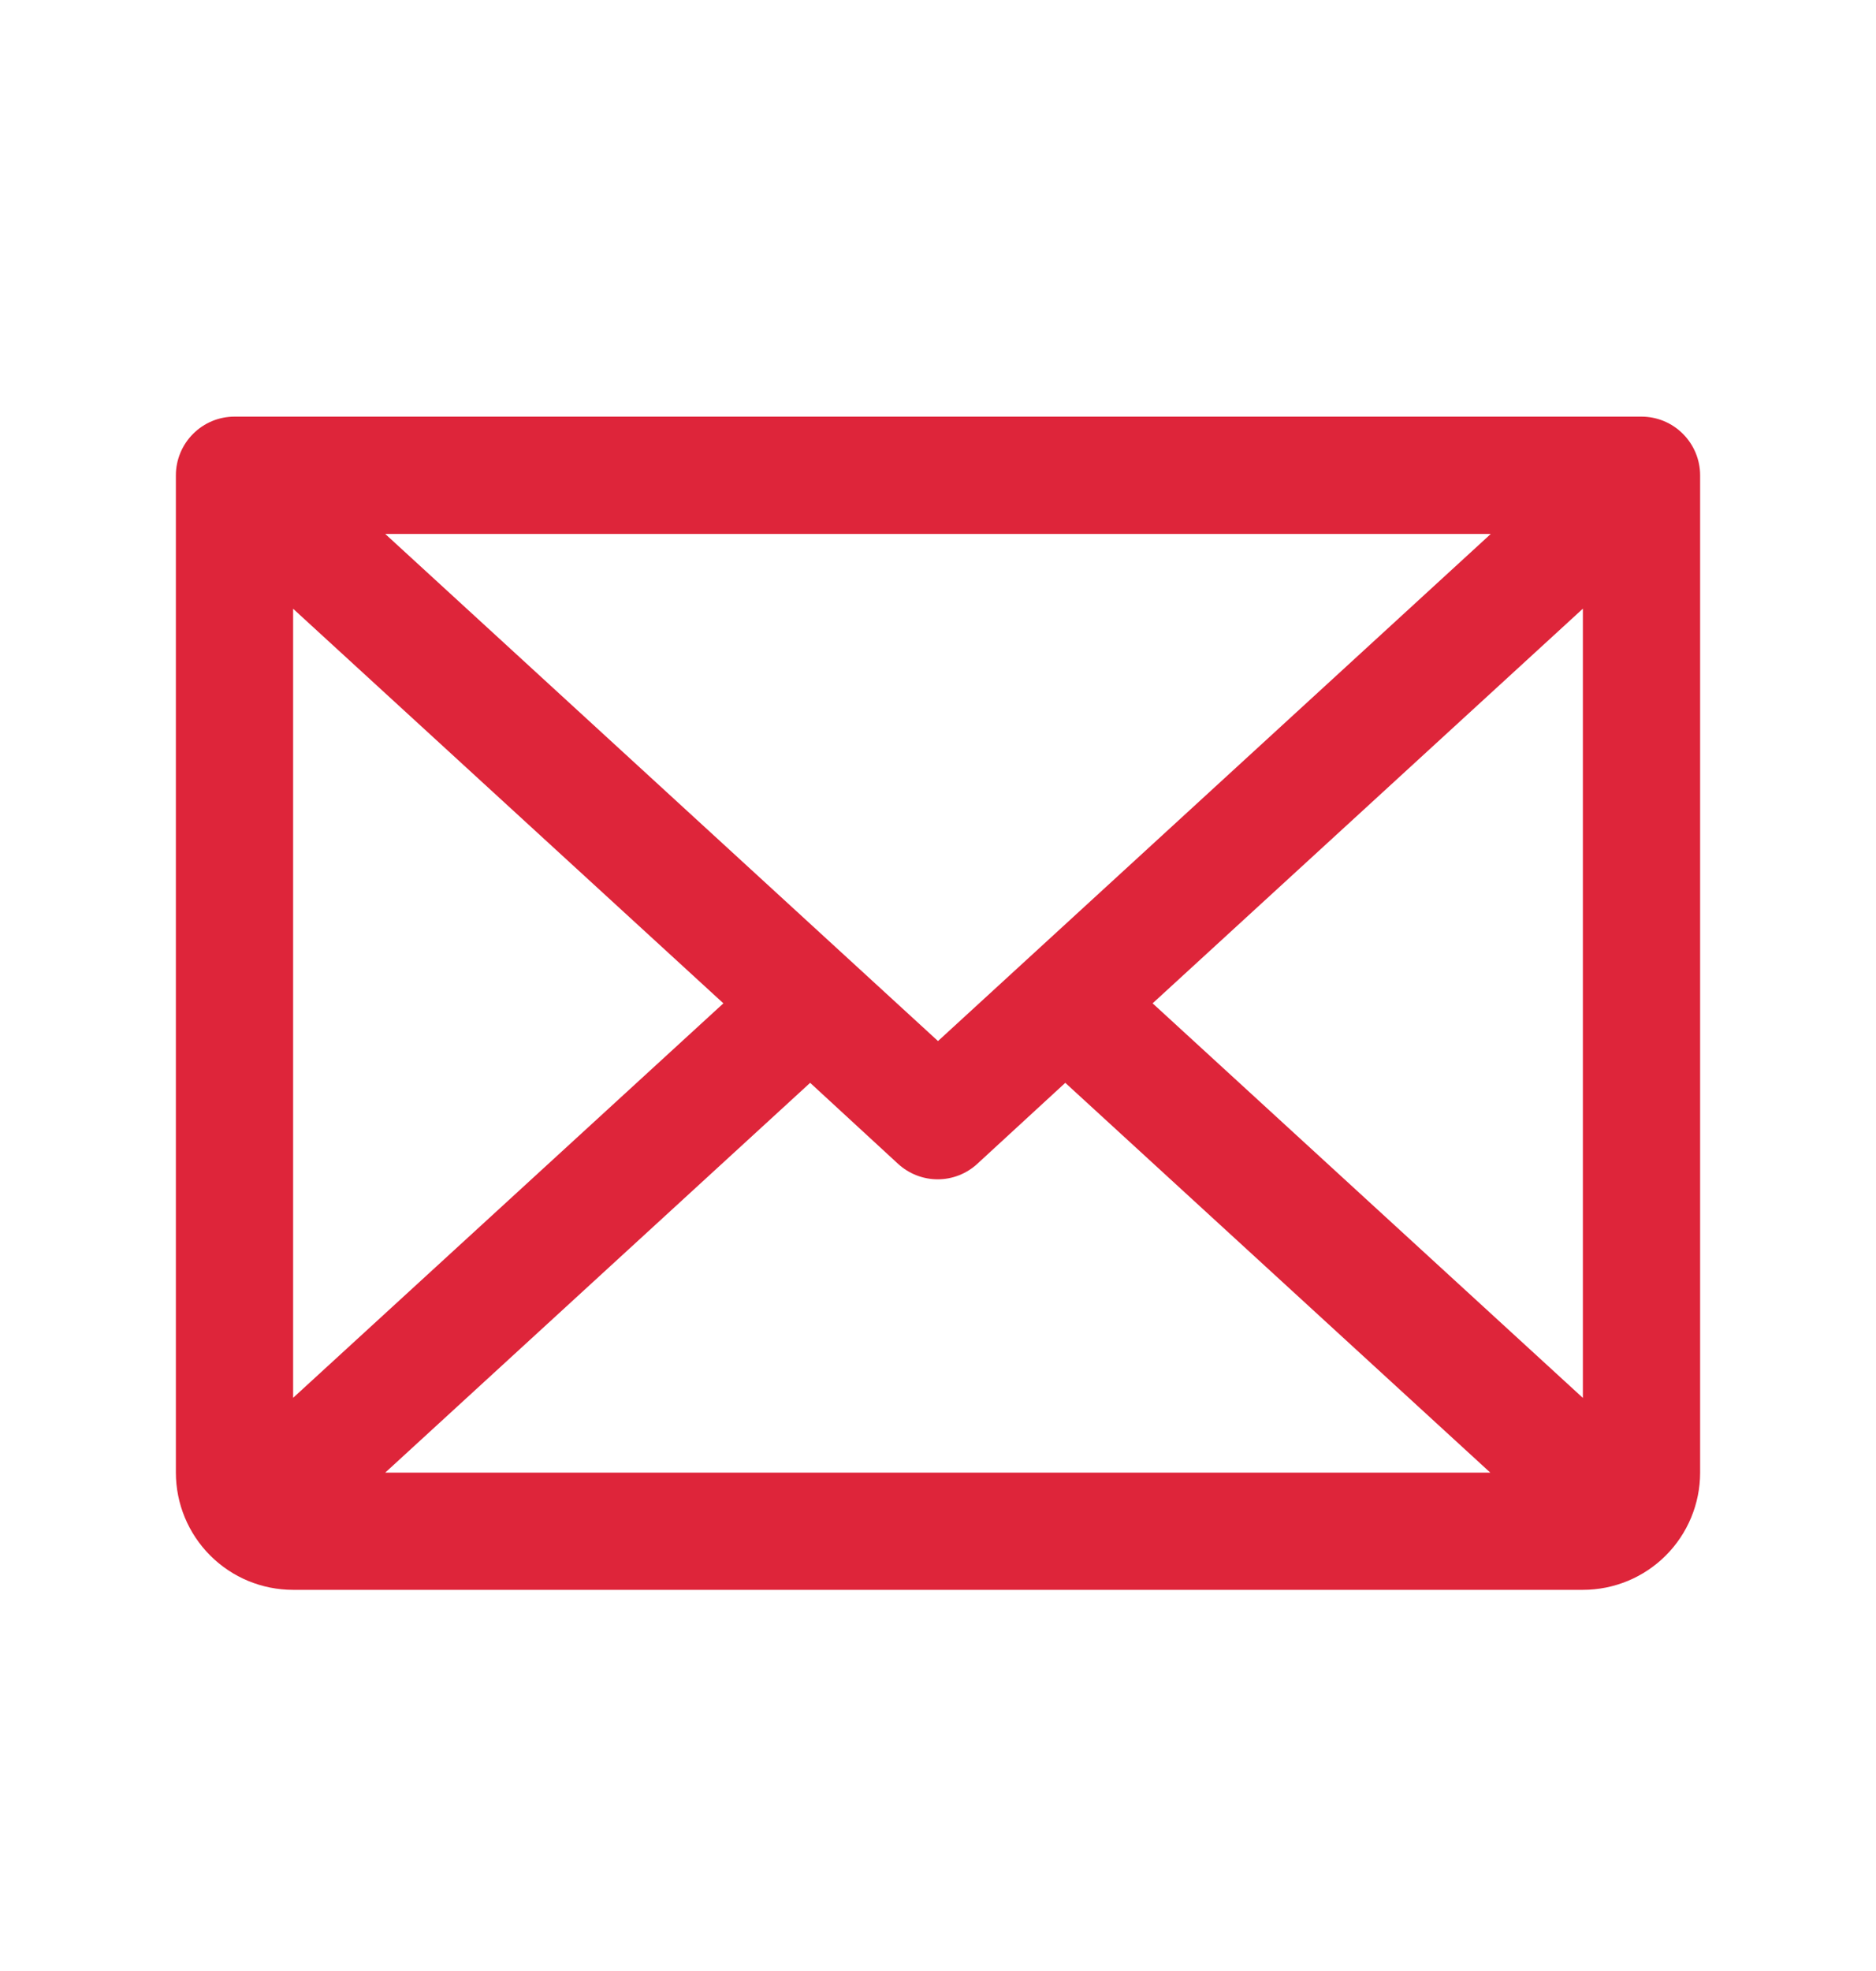<svg width="20" height="21" viewBox="0 0 20 21" fill="none" xmlns="http://www.w3.org/2000/svg">
<path d="M17.5 4.439H2.5C2.334 4.439 2.175 4.505 2.058 4.623C1.941 4.74 1.875 4.899 1.875 5.064V15.69C1.875 16.021 2.007 16.339 2.241 16.573C2.476 16.808 2.793 16.939 3.125 16.939H16.875C17.206 16.939 17.524 16.808 17.759 16.573C17.993 16.339 18.125 16.021 18.125 15.69V5.064C18.125 4.899 18.059 4.74 17.942 4.623C17.825 4.505 17.666 4.439 17.5 4.439ZM10 11.092L4.107 5.689H15.893L10 11.092ZM7.712 10.69L3.125 14.893V6.486L7.712 10.69ZM8.637 11.537L9.574 12.4C9.69 12.506 9.84 12.565 9.997 12.565C10.153 12.565 10.304 12.506 10.419 12.4L11.357 11.537L15.888 15.69H4.107L8.637 11.537ZM12.288 10.69L16.875 6.485V14.894L12.288 10.69Z" fill="#DE253A"/>
</svg>
